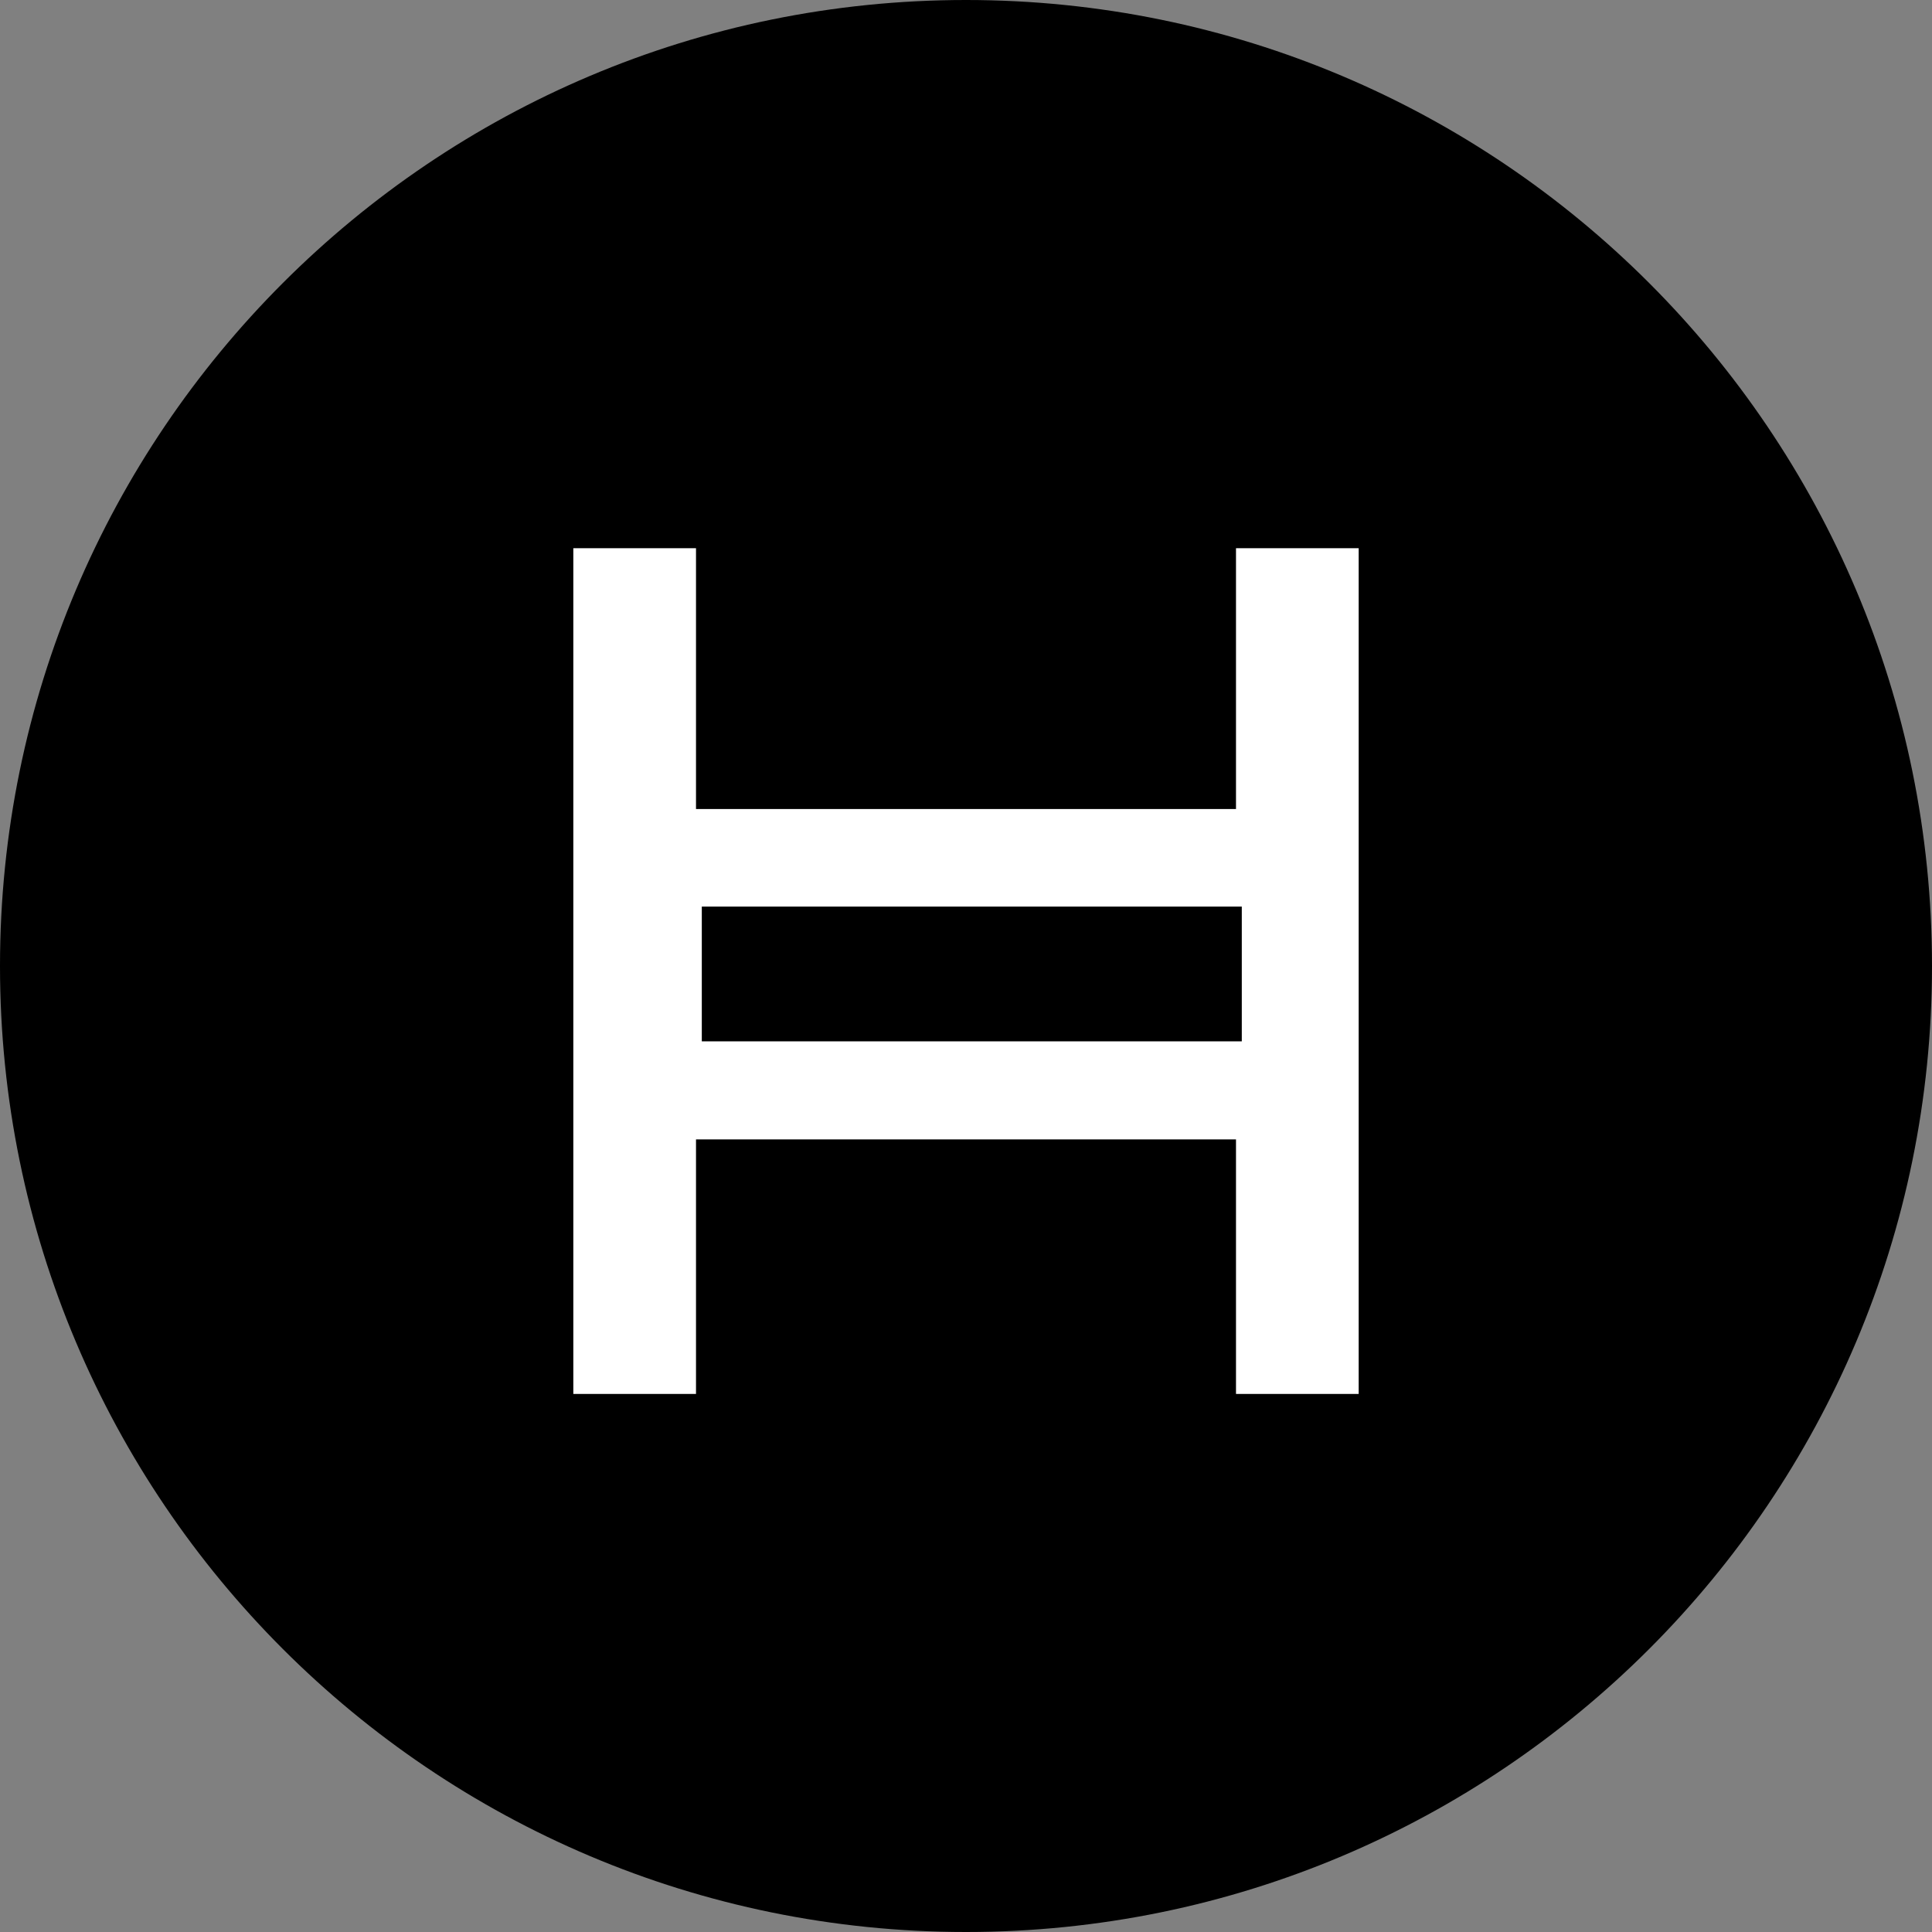 <svg width="32" height="32" viewBox="0 0 32 32" fill="none" xmlns="http://www.w3.org/2000/svg">
<rect x="0" y="0" width="32" height="32" fill="#808080" stroke="none"/>
<g clip-path="url(#clip0_4687_5792)">
<path d="M16 32C7.163 32 0 24.837 0 16C0 7.163 7.163 8.08388e-07 16 8.08388e-07C24.837 8.08388e-07 32 7.163 32 16C32 24.837 24.837 32 16 32Z" fill="black"/>
<path d="M22.504 9.08H20.472V13.4H11.528V9.08H9.496V23.088H11.528V18.872H20.472V23.088H22.504L22.504 9.08ZM11.624 15.016H20.568V17.248H11.624V15.016Z" fill="white"/>
</g>
<defs>
<clipPath id="clip0_4687_5792">
<rect width="32" height="32" fill="white" transform="matrix(1 0 0 -1 0 32)"/>
</clipPath>
</defs>
</svg>
